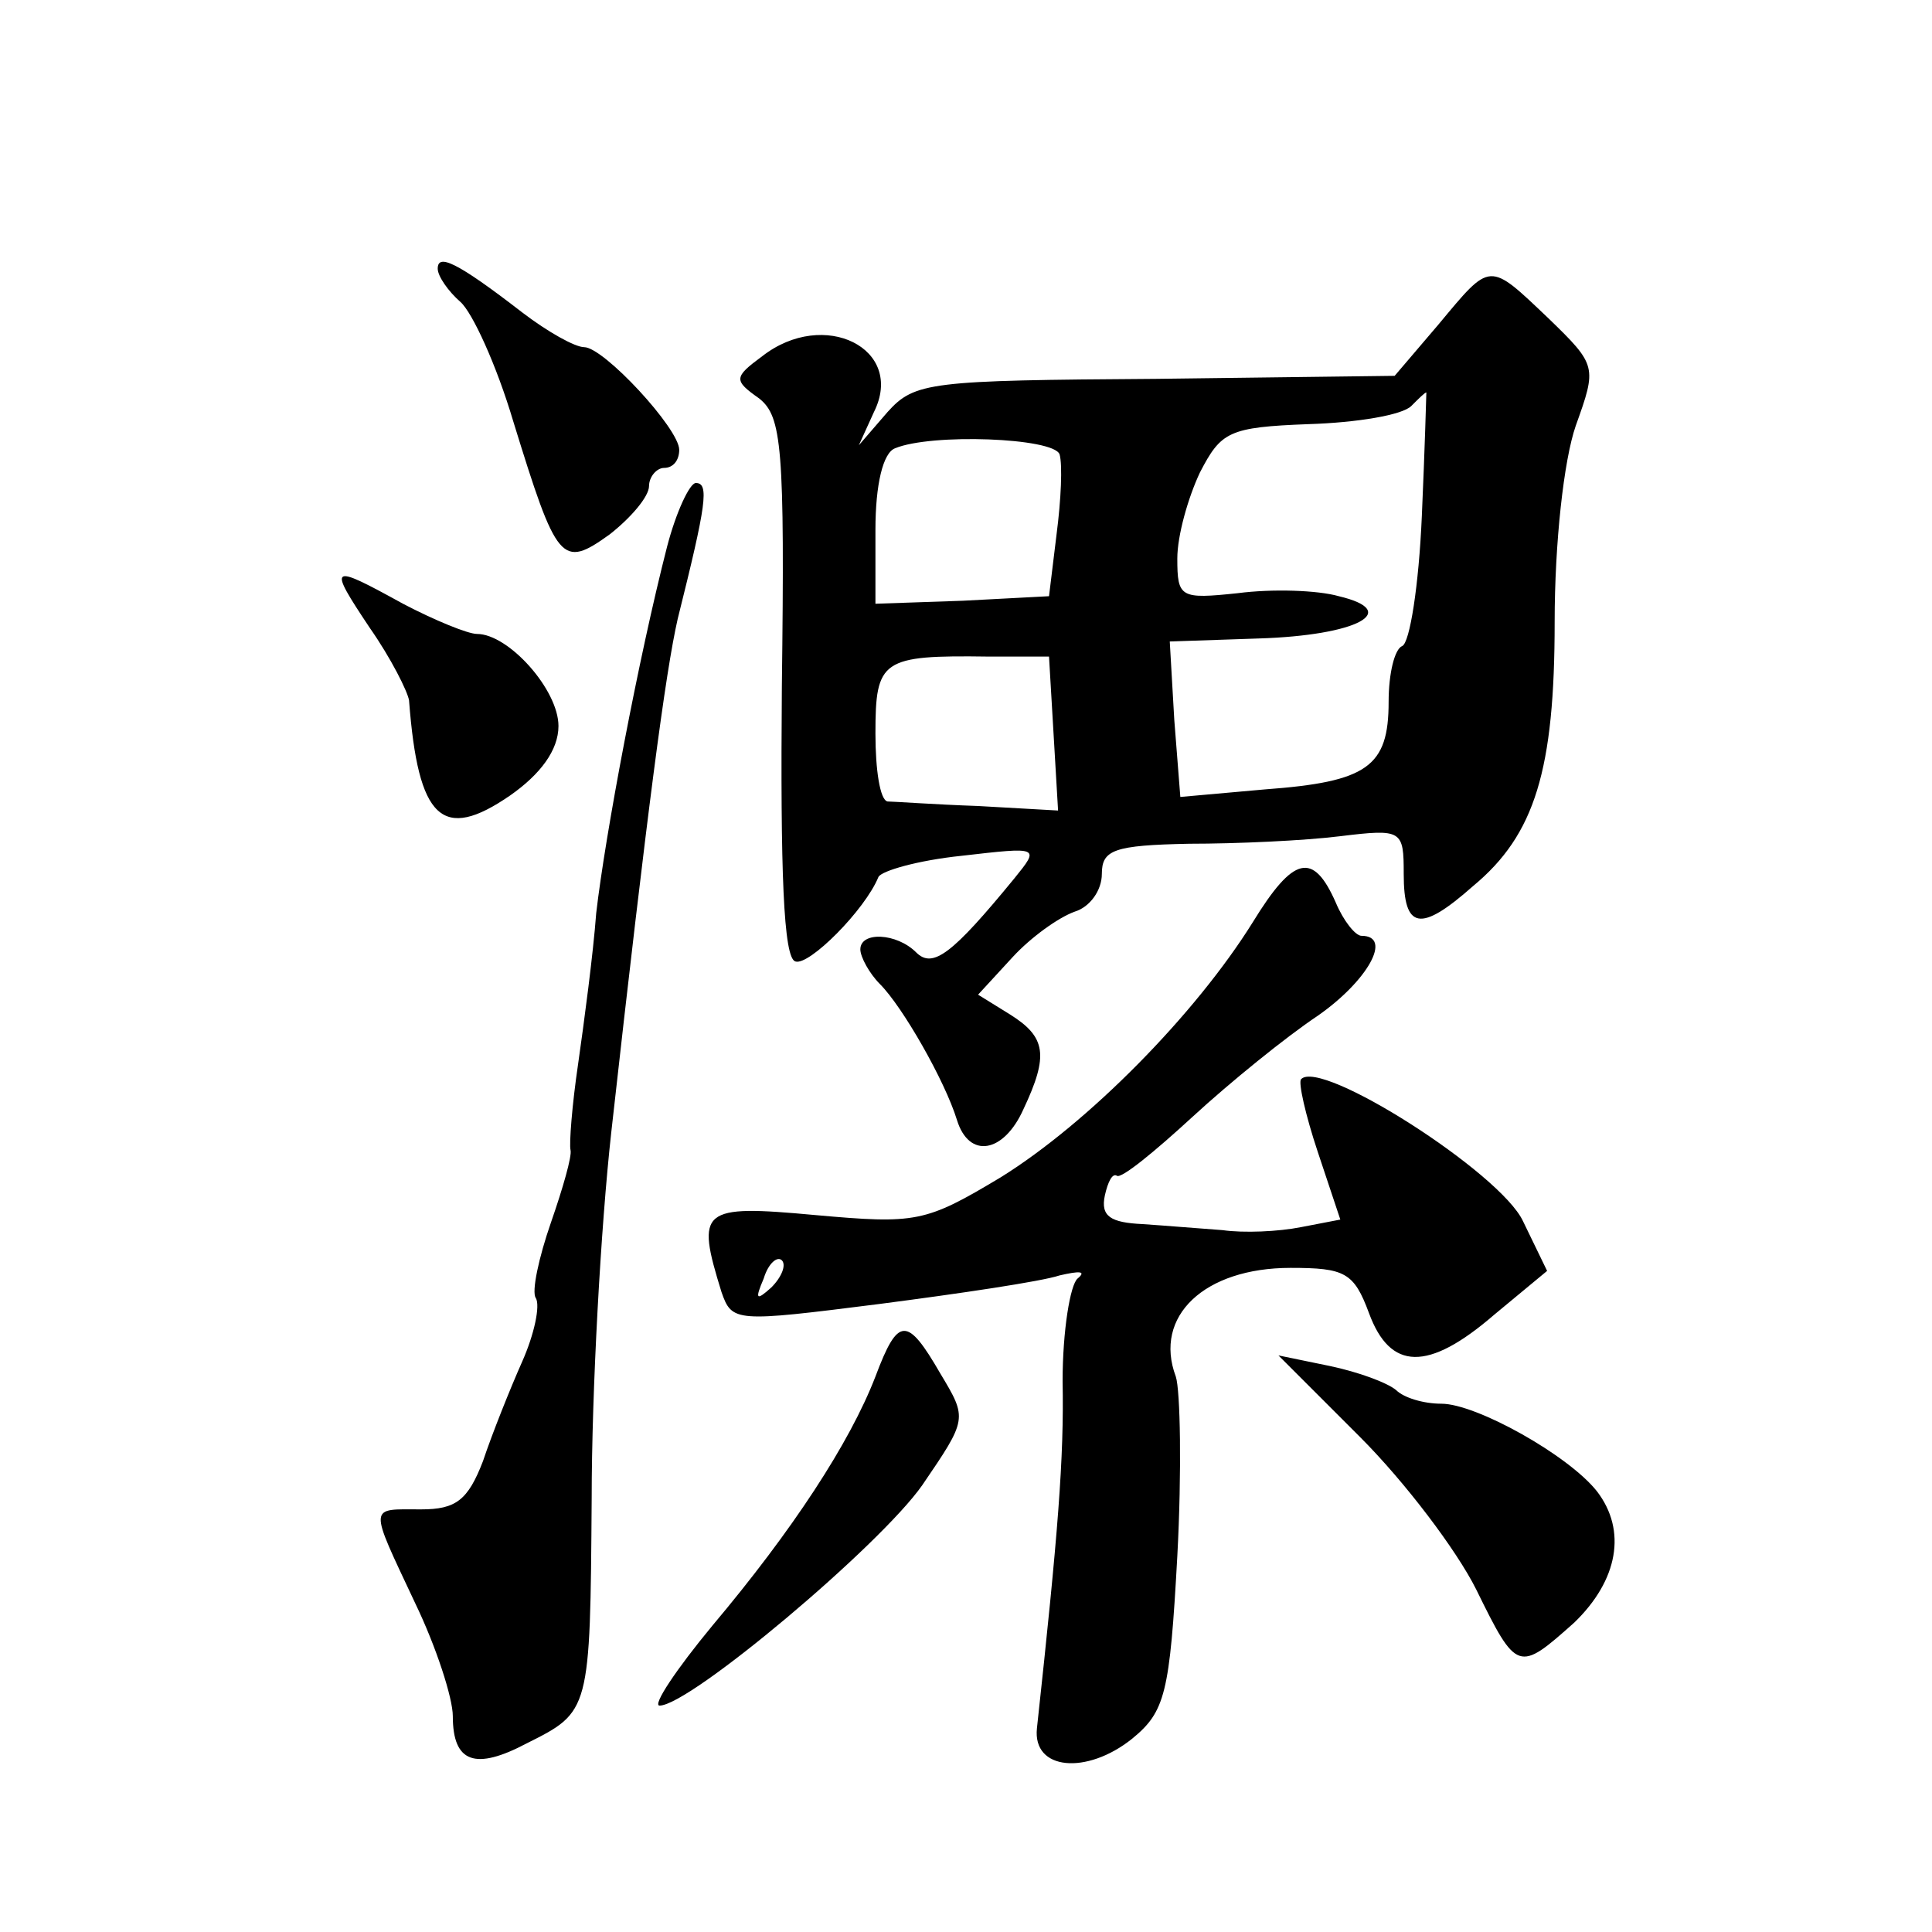 <?xml version="1.0" standalone="no"?>
<!DOCTYPE svg PUBLIC "-//W3C//DTD SVG 20010904//EN"
 "http://www.w3.org/TR/2001/REC-SVG-20010904/DTD/svg10.dtd">
<svg version="1.0" xmlns="http://www.w3.org/2000/svg"
 width="128pt" height="128pt" viewBox="0 0 128 128"
 preserveAspectRatio="xMidYMid meet">
<g transform="translate(0,128) scale(0.1,-0.1)"
fill="#0" stroke="none">
<path d="M290 1102 c0 -5 7 -15 15 -22 8 -7 24 -42 35 -79 29 -94 32 -98 64 -75
14 11 26 25 26 32 0 6 5 12 10 12 6 0 10 5 10 12 0 14 -50 68 -63 68 -6 0 -24 10
-41 23 -44 34 -56 39 -56 29z M953 1065 l-29 -34 -158 -2 c-150 -1 -160 -2 -178
-22 l-19 -22 10 22 c21 42 -33 69 -74 37 -19 -14 -19 -16 -2 -28 15 -12 17 -32
15 -191 -1 -122 1 -180 9 -182 9 -3 46 34 55 56 2 4 26 11 55 14 52 6 52 6 35 -15
-41 -50 -54 -60 -65 -49 -13 13 -37 14 -37 2 0 -5 6 -16 13 -23 15 -15 43 -64 51
-90 8 -26 31 -22 44 7 17 36 15 48 -9 63 l-21 13 23 25 c12 13 30 26 41 30 10 3
18 14 18 25 0 16 8 19 58 20 31 0 76 2 100 5 41 5 42 4 42 -25 0 -37 11 -39 46
-8 41 34 54 77 54 175 0 52 6 107 14 130 14 39 14 40 -18 71 -40 38 -38 38 -73
-4z m-11 -127 c-2 -46 -8 -84 -13 -86 -5 -2 -9 -18 -9 -37 0 -43 -14 -53 -82 -58
l-56 -5 -4 51 -3 52 59 2 c65 2 95 18 53 28 -14 4 -44 5 -67 2 -38 -4 -40 -3 -40
23 0 15 7 40 15 57 14 27 19 30 72 32 32 1 62 6 68 12 5 5 9 9 10 9 0 0 -1 -37
-3 -82z m-240 41 c2 -7 1 -30 -2 -53 l-5 -41 -57 -3 -58 -2 0 49 c0 30 5 51 13
54 24 10 105 7 109 -4z m-4 -185 l3 -51 -53 3 c-29 1 -56 3 -60 3 -5 1 -8 21 -8
45 0 49 4 52 75 51 l40 0 3 -51z M442 918 c-19 -74 -41 -191 -47 -243 -2 -27 -8
-72 -12 -100 -4 -27 -6 -53 -5 -57 1 -4 -5 -25 -13 -48 -8 -23 -13 -46 -10 -50
3 -5 -1 -24 -9 -42 -8 -18 -20 -48 -26 -66 -10 -26 -18 -32 -41 -32 -35 0 -35 4
-4 -62 14 -29 25 -63 25 -75 0 -31 15 -36 49 -18 42 21 42 21 43 162 0 71 6 180
13 243 24 215 36 305 44 340 19 76 21 90 12 90 -4 0 -13 -19 -19 -42z M245 864
c14 -20 25 -42 26 -48 6 -79 22 -94 67 -63 20 14 32 30 32 46 0 24 -33 61 -54 61
-6 0 -28 9 -49 20 -49 27 -50 26 -22 -16z M830 669 c-38 -61 -109 -133 -167 -169
-50 -30 -56 -31 -123 -25 -76 7 -79 4 -62 -51 7 -20 9 -20 104 -8 54 7 108 15 120
19 13 3 18 3 12 -2 -5 -4 -10 -35 -10 -68 1 -51 -3 -101 -17 -230 -3 -28 33 -31
63 -7 22 18 25 30 30 121 3 56 2 110 -1 119 -15 40 19 72 76 72 36 0 42 -3 52 -30
14 -38 39 -39 83 -1 l35 29 -16 33 c-15 32 -134 108 -147 94 -2 -2 3 -24 11 -48
l15 -45 -26 -5 c-15 -3 -38 -4 -52 -2 -14 1 -38 3 -53 4 -21 1 -28 5 -25 19 2 9
5 15 8 13 3 -2 25 16 50 39 25 23 62 53 83 67 33 23 50 53 29 53 -4 0 -12 10 -17
22 -15 34 -28 31 -55 -13z m-319 -242 c-10 -9 -11 -8 -5 6 3 10 9 15 12 12 3 -3
0 -11 -7 -18z M580 368 c-17 -44 -55 -102 -108 -165 -24 -29 -40 -53 -35 -53 20
0 146 106 174 146 30 44 30 44 12 74 -22 38 -28 38 -43 -2z M901 328 c30 -30 64
-75 77 -101 27 -55 28 -55 65 -22 29 28 35 61 15 87 -19 24 -80 58 -103 58 -12
0 -25 4 -30 9 -6 5 -25 12 -44 16 l-34 7 54 -54z"/>
</g>
</svg>

